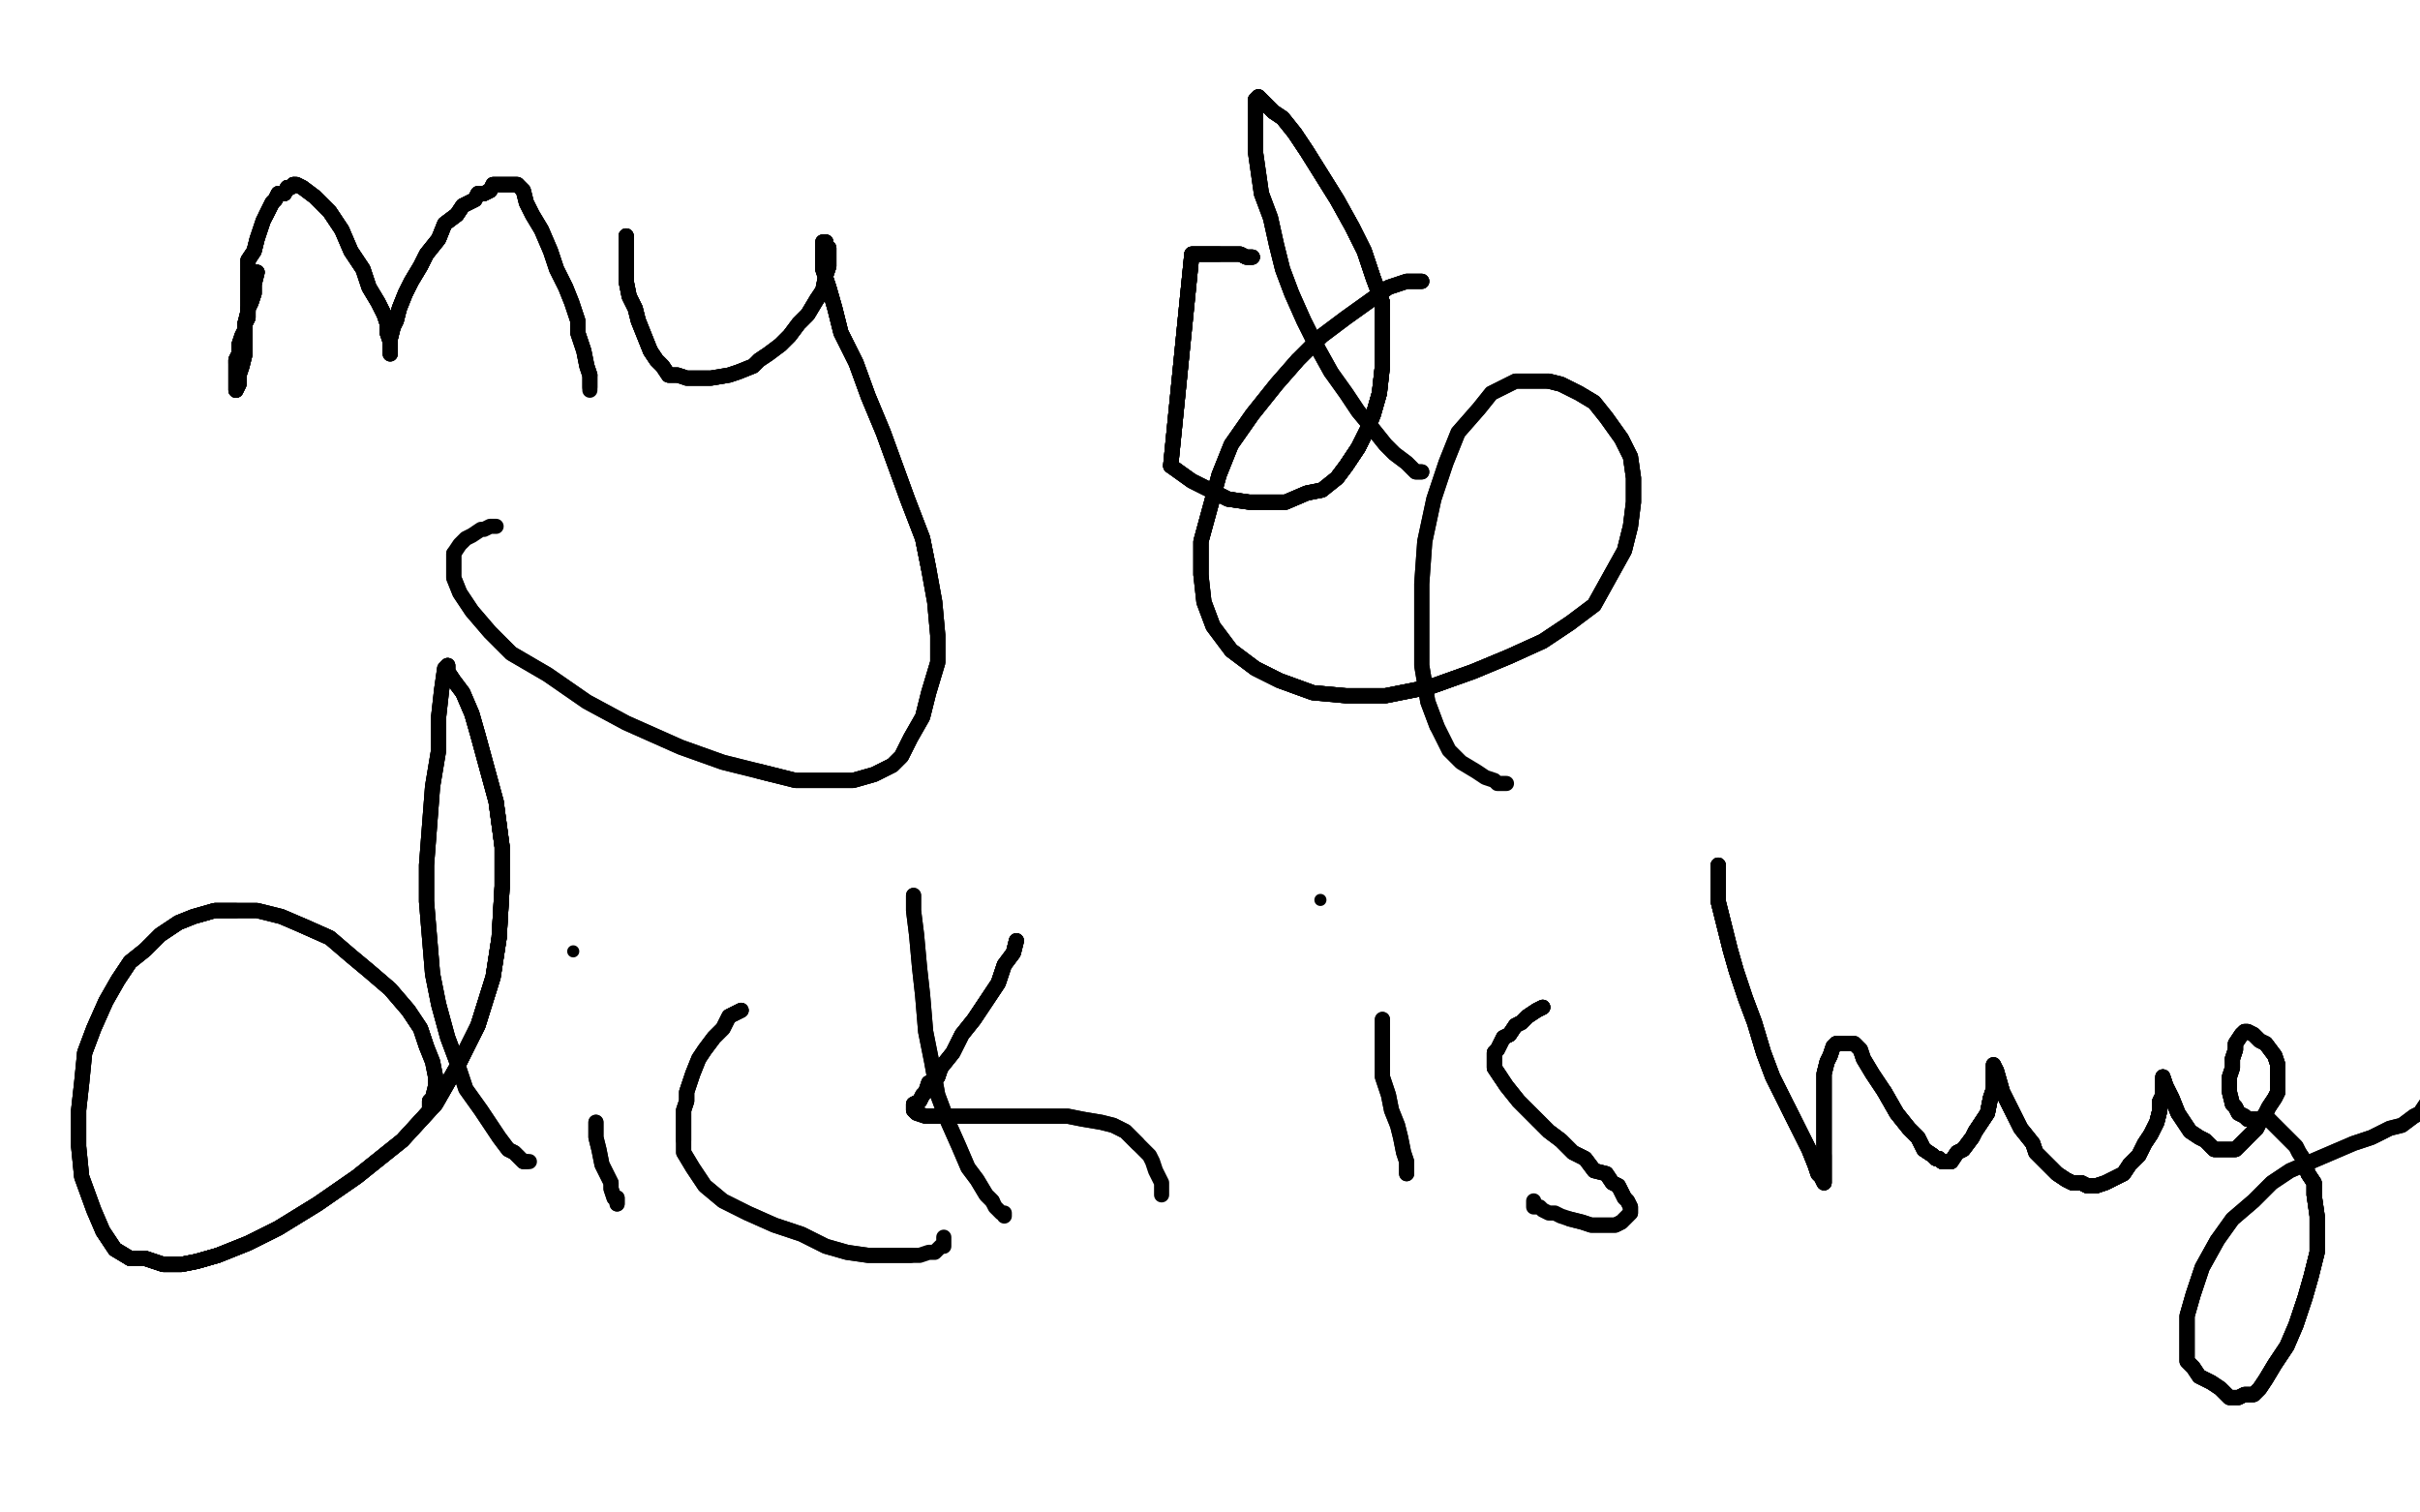 <?xml version="1.0" standalone="no"?>
<!DOCTYPE svg PUBLIC "-//W3C//DTD SVG 1.1//EN"
"http://www.w3.org/Graphics/SVG/1.1/DTD/svg11.dtd">

<svg width="800" height="500" version="1.1" xmlns="http://www.w3.org/2000/svg" xmlns:xlink="http://www.w3.org/1999/xlink" style="stroke-antialiasing: false"><desc>This SVG has been created on https://colorillo.com/</desc><rect x='0' y='0' width='800' height='500' style='fill: rgb(255,255,255); stroke-width:0' /><polyline points="85,90 84,94 84,97 83,100 82,102 82,105 81,107 81,109 80,111 79,114 79,116 79,117 78,119 78,120" style="fill: none; stroke: #000000; stroke-width: 5; stroke-linejoin: round; stroke-linecap: round; stroke-antialiasing: false; stroke-antialias: 0; opacity: 1.0"/>
<polyline points="85,90 84,94 84,97 83,100 82,102 82,105 81,107 81,109 80,111 79,114 79,116 79,117 78,119 78,120 78,123 78,124 78,126 78,127 78,129 79,127 79,124 80,121 81,117 81,113 81,107 82,103 82,99 82,93 82,90 82,86 84,83 85,79" style="fill: none; stroke: #000000; stroke-width: 5; stroke-linejoin: round; stroke-linecap: round; stroke-antialiasing: false; stroke-antialias: 0; opacity: 1.0"/>
<polyline points="85,90 84,94 84,97 83,100 82,102 82,105 81,107 81,109 80,111 79,114 79,116 79,117 78,119 78,120 78,123 78,124 78,126 78,127 78,129" style="fill: none; stroke: #000000; stroke-width: 5; stroke-linejoin: round; stroke-linecap: round; stroke-antialiasing: false; stroke-antialias: 0; opacity: 1.0"/>
<polyline points="79,116 79,117 78,119 78,120 78,123 78,124 78,126 78,127 78,129 79,127 79,124 80,121 81,117 81,113 81,107 82,103 82,99 82,93 82,90 82,86 84,83 85,79 86,76 87,73 88,71 89,69 90,67 91,66 92,64 94,64 95,62 96,62 97,61 98,61 100,62 104,65 109,70 113,76 116,83 120,89 122,95 125,100 127,104 128,107 128,110" style="fill: none; stroke: #000000; stroke-width: 5; stroke-linejoin: round; stroke-linecap: round; stroke-antialiasing: false; stroke-antialias: 0; opacity: 1.0"/>
<polyline points="85,90 84,94 84,97 83,100 82,102 82,105 81,107 81,109 80,111 79,114 79,116 79,117 78,119 78,120 78,123 78,124 78,126 78,127 78,129 79,127 79,124 80,121 81,117 81,113 81,107 82,103 82,99 82,93 82,90 82,86 84,83 85,79 86,76 87,73 88,71 89,69 90,67 91,66 92,64 94,64 95,62 96,62 97,61" style="fill: none; stroke: #000000; stroke-width: 5; stroke-linejoin: round; stroke-linecap: round; stroke-antialiasing: false; stroke-antialias: 0; opacity: 1.0"/>
<polyline points="79,116 79,117 78,119 78,120 78,123 78,124 78,126 78,127 78,129 79,127 79,124 80,121 81,117 81,113 81,107 82,103 82,99 82,93 82,90 82,86 84,83 85,79 86,76 87,73 88,71 89,69 90,67 91,66 92,64 94,64 95,62 96,62 97,61 98,61 100,62 104,65 109,70 113,76 116,83 120,89 122,95 125,100 127,104 128,107 128,110 129,113 129,115 129,116 129,117" style="fill: none; stroke: #000000; stroke-width: 5; stroke-linejoin: round; stroke-linecap: round; stroke-antialiasing: false; stroke-antialias: 0; opacity: 1.0"/>
<polyline points="88,71 89,69 90,67 91,66 92,64 94,64 95,62 96,62 97,61 98,61 100,62 104,65 109,70 113,76 116,83 120,89 122,95 125,100 127,104 128,107 128,110 129,113 129,115 129,116 129,117 129,115 129,112 130,108 131,106 132,102 134,97 136,93 139,88 141,84 145,79 147,74 151,71 153,68" style="fill: none; stroke: #000000; stroke-width: 5; stroke-linejoin: round; stroke-linecap: round; stroke-antialiasing: false; stroke-antialias: 0; opacity: 1.0"/>
<polyline points="88,71 89,69 90,67 91,66 92,64 94,64 95,62 96,62 97,61 98,61 100,62 104,65 109,70 113,76 116,83 120,89 122,95 125,100 127,104 128,107 128,110 129,113 129,115 129,116 129,117 129,115 129,112 130,108 131,106 132,102 134,97 136,93 139,88 141,84 145,79 147,74 151,71 153,68 157,66 158,64 160,64 162,63 163,61 164,61 166,61 167,61 168,61 169,61 170,61 171,61" style="fill: none; stroke: #000000; stroke-width: 5; stroke-linejoin: round; stroke-linecap: round; stroke-antialiasing: false; stroke-antialias: 0; opacity: 1.0"/>
<polyline points="129,112 130,108 131,106 132,102 134,97 136,93 139,88 141,84 145,79 147,74 151,71 153,68 157,66 158,64 160,64 162,63 163,61 164,61 166,61 167,61 168,61 169,61 170,61 171,61 173,63 174,67 176,71 179,76 182,83 184,89 187,95 189,100 191,106 191,110 193,116 194,121 195,124" style="fill: none; stroke: #000000; stroke-width: 5; stroke-linejoin: round; stroke-linecap: round; stroke-antialiasing: false; stroke-antialias: 0; opacity: 1.0"/>
<polyline points="129,112 130,108 131,106 132,102 134,97 136,93 139,88 141,84 145,79 147,74 151,71 153,68 157,66 158,64 160,64 162,63 163,61 164,61 166,61 167,61 168,61 169,61 170,61 171,61 173,63 174,67 176,71 179,76 182,83 184,89 187,95 189,100 191,106 191,110 193,116 194,121 195,124 195,126 195,127 195,128" style="fill: none; stroke: #000000; stroke-width: 5; stroke-linejoin: round; stroke-linecap: round; stroke-antialiasing: false; stroke-antialias: 0; opacity: 1.0"/>
<polyline points="129,112 130,108 131,106 132,102 134,97 136,93 139,88 141,84 145,79 147,74 151,71 153,68 157,66 158,64 160,64 162,63 163,61 164,61 166,61 167,61 168,61 169,61 170,61 171,61 173,63 174,67 176,71 179,76 182,83 184,89 187,95 189,100 191,106 191,110 193,116 194,121 195,124 195,126 195,127 195,128 195,129" style="fill: none; stroke: #000000; stroke-width: 5; stroke-linejoin: round; stroke-linecap: round; stroke-antialiasing: false; stroke-antialias: 0; opacity: 1.0"/>
<polyline points="207,78 207,81 207,85 207,89 207,93 208,98 210,102 211,106 213,111 215,116 217,119 219,121 221,124 224,124" style="fill: none; stroke: #000000; stroke-width: 5; stroke-linejoin: round; stroke-linecap: round; stroke-antialiasing: false; stroke-antialias: 0; opacity: 1.0"/>
<polyline points="207,78 207,81 207,85 207,89 207,93 208,98 210,102 211,106 213,111 215,116 217,119 219,121 221,124 224,124 227,125 231,125 235,125 241,124 244,123 249,121 251,119 254,117 258,114 261,111 264,107 267,104 270,99" style="fill: none; stroke: #000000; stroke-width: 5; stroke-linejoin: round; stroke-linecap: round; stroke-antialiasing: false; stroke-antialias: 0; opacity: 1.0"/>
<polyline points="207,78 207,81 207,85 207,89 207,93 208,98 210,102 211,106 213,111 215,116 217,119 219,121 221,124 224,124 227,125 231,125 235,125 241,124 244,123 249,121 251,119 254,117 258,114 261,111 264,107 267,104 270,99 272,96 273,91 274,88 274,86 274,84 274,82 273,81 273,80" style="fill: none; stroke: #000000; stroke-width: 5; stroke-linejoin: round; stroke-linecap: round; stroke-antialiasing: false; stroke-antialias: 0; opacity: 1.0"/>
<polyline points="207,78 207,81 207,85 207,89 207,93 208,98 210,102 211,106 213,111 215,116 217,119 219,121 221,124 224,124 227,125 231,125 235,125 241,124 244,123 249,121 251,119 254,117 258,114 261,111 264,107 267,104 270,99 272,96 273,91 274,88 274,86 274,84 274,82 273,81 273,80 272,80 272,84 272,89 274,95 276,102 278,110 283,120 287,131 292,143 296,154 300,165 305,178 307,188" style="fill: none; stroke: #000000; stroke-width: 5; stroke-linejoin: round; stroke-linecap: round; stroke-antialiasing: false; stroke-antialias: 0; opacity: 1.0"/>
<polyline points="258,114 261,111 264,107 267,104 270,99 272,96 273,91 274,88 274,86 274,84 274,82 273,81 273,80 272,80 272,84 272,89 274,95 276,102 278,110 283,120 287,131 292,143 296,154 300,165 305,178 307,188 309,199 310,210 310,219 307,229 305,237 301,244 298,250 295,253 289,256 282,258 274,258 263,258 251,255" style="fill: none; stroke: #000000; stroke-width: 5; stroke-linejoin: round; stroke-linecap: round; stroke-antialiasing: false; stroke-antialias: 0; opacity: 1.0"/>
<polyline points="270,99 272,96 273,91 274,88 274,86 274,84 274,82 273,81 273,80 272,80 272,84 272,89 274,95 276,102 278,110 283,120 287,131 292,143 296,154 300,165 305,178 307,188 309,199 310,210 310,219 307,229 305,237 301,244 298,250 295,253 289,256 282,258 274,258 263,258 251,255 239,252 225,247 207,239 194,232 181,223 169,216 162,209 156,202 152,196 150,191 150,188 150,185 150,183" style="fill: none; stroke: #000000; stroke-width: 5; stroke-linejoin: round; stroke-linecap: round; stroke-antialiasing: false; stroke-antialias: 0; opacity: 1.0"/>
<polyline points="272,84 272,89 274,95 276,102 278,110 283,120 287,131 292,143 296,154 300,165 305,178 307,188 309,199 310,210 310,219 307,229 305,237 301,244 298,250 295,253 289,256 282,258 274,258 263,258 251,255 239,252 225,247 207,239 194,232 181,223 169,216 162,209 156,202 152,196 150,191 150,188 150,185 150,183 152,180 154,178 156,177 159,175 160,175 162,174 164,174" style="fill: none; stroke: #000000; stroke-width: 5; stroke-linejoin: round; stroke-linecap: round; stroke-antialiasing: false; stroke-antialias: 0; opacity: 1.0"/>
<polyline points="414,85 413,85 412,85 410,84 408,84 406,84 403,84 399,84 394,84 387,154" style="fill: none; stroke: #000000; stroke-width: 5; stroke-linejoin: round; stroke-linecap: round; stroke-antialiasing: false; stroke-antialias: 0; opacity: 1.0"/>
<polyline points="414,85 413,85 412,85 410,84 408,84 406,84 403,84 399,84 394,84 387,154 394,159 400,162 406,165 413,166 419,166 425,166 432,163 437,162 442,158 445,154 449,148 452,142" style="fill: none; stroke: #000000; stroke-width: 5; stroke-linejoin: round; stroke-linecap: round; stroke-antialiasing: false; stroke-antialias: 0; opacity: 1.0"/>
<polyline points="414,85 413,85 412,85 410,84 408,84 406,84 403,84 399,84 394,84 387,154 394,159 400,162 406,165 413,166 419,166 425,166 432,163 437,162 442,158 445,154 449,148 452,142 454,137 456,130 457,121 457,115 457,107 457,100 454,92 451,83 447,75 442,66 437,58 432,50 428,44" style="fill: none; stroke: #000000; stroke-width: 5; stroke-linejoin: round; stroke-linecap: round; stroke-antialiasing: false; stroke-antialias: 0; opacity: 1.0"/>
<polyline points="414,85 413,85 412,85 410,84 408,84 406,84 403,84 399,84 394,84 387,154 394,159 400,162 406,165 413,166 419,166 425,166 432,163 437,162 442,158 445,154 449,148 452,142 454,137 456,130 457,121 457,115 457,107 457,100 454,92 451,83 447,75 442,66 437,58 432,50 428,44 424,39 421,37 419,35 417,33 416,32" style="fill: none; stroke: #000000; stroke-width: 5; stroke-linejoin: round; stroke-linecap: round; stroke-antialiasing: false; stroke-antialias: 0; opacity: 1.0"/>
<polyline points="403,84 399,84 394,84 387,154 394,159 400,162 406,165 413,166 419,166 425,166 432,163 437,162 442,158 445,154 449,148 452,142 454,137 456,130 457,121 457,115 457,107 457,100 454,92 451,83 447,75 442,66 437,58 432,50 428,44 424,39 421,37 419,35 417,33 416,32 415,33 415,38 415,43 415,50 416,57 417,64 420,72 422,81 424,89 427,97 431,106 435,114 440,123" style="fill: none; stroke: #000000; stroke-width: 5; stroke-linejoin: round; stroke-linecap: round; stroke-antialiasing: false; stroke-antialias: 0; opacity: 1.0"/>
<polyline points="442,158 445,154 449,148 452,142 454,137 456,130 457,121 457,115 457,107 457,100 454,92 451,83 447,75 442,66 437,58 432,50 428,44 424,39 421,37 419,35 417,33 416,32 415,33 415,38 415,43 415,50 416,57 417,64 420,72 422,81 424,89 427,97 431,106 435,114 440,123 445,130 449,136 454,142 458,147 461,150 465,153 467,155 468,156 470,156" style="fill: none; stroke: #000000; stroke-width: 5; stroke-linejoin: round; stroke-linecap: round; stroke-antialiasing: false; stroke-antialias: 0; opacity: 1.0"/>
<polyline points="442,158 445,154 449,148 452,142 454,137 456,130 457,121 457,115 457,107 457,100 454,92 451,83 447,75 442,66 437,58 432,50 428,44 424,39 421,37 419,35 417,33 416,32 415,33 415,38 415,43 415,50 416,57 417,64 420,72 422,81 424,89 427,97 431,106 435,114 440,123 445,130 449,136 454,142 458,147 461,150 465,153 467,155 468,156 470,156" style="fill: none; stroke: #000000; stroke-width: 5; stroke-linejoin: round; stroke-linecap: round; stroke-antialiasing: false; stroke-antialias: 0; opacity: 1.0"/>
<polyline points="470,93 465,93 459,95 452,100 445,105 437,111 429,119 422,127 414,137 407,147 403,157 400,168 397,179 397,190" style="fill: none; stroke: #000000; stroke-width: 5; stroke-linejoin: round; stroke-linecap: round; stroke-antialiasing: false; stroke-antialias: 0; opacity: 1.0"/>
<polyline points="470,93 465,93 459,95 452,100 445,105 437,111 429,119 422,127 414,137 407,147 403,157 400,168 397,179 397,190 398,199 401,207 407,215 415,221 423,225 434,229 445,230 458,230 473,227 487,222 499,217 510,212 519,206" style="fill: none; stroke: #000000; stroke-width: 5; stroke-linejoin: round; stroke-linecap: round; stroke-antialiasing: false; stroke-antialias: 0; opacity: 1.0"/>
<polyline points="470,93 465,93 459,95 452,100 445,105 437,111 429,119 422,127 414,137 407,147 403,157 400,168 397,179 397,190 398,199 401,207 407,215 415,221 423,225 434,229 445,230 458,230 473,227 487,222 499,217 510,212 519,206 527,200 532,191 537,182 539,174 540,166 540,158 539,151 536,145 531,138 527,133 522,130 516,127 512,126" style="fill: none; stroke: #000000; stroke-width: 5; stroke-linejoin: round; stroke-linecap: round; stroke-antialiasing: false; stroke-antialias: 0; opacity: 1.0"/>
<polyline points="429,119 422,127 414,137 407,147 403,157 400,168 397,179 397,190 398,199 401,207 407,215 415,221 423,225 434,229 445,230 458,230 473,227 487,222 499,217 510,212 519,206 527,200 532,191 537,182 539,174 540,166 540,158 539,151 536,145 531,138 527,133 522,130 516,127 512,126 506,126 501,126 493,130 489,135 482,143 478,153 474,165 471,179 470,193 470,207 470,220 472,232 475,240" style="fill: none; stroke: #000000; stroke-width: 5; stroke-linejoin: round; stroke-linecap: round; stroke-antialiasing: false; stroke-antialias: 0; opacity: 1.0"/>
<polyline points="407,215 415,221 423,225 434,229 445,230 458,230 473,227 487,222 499,217 510,212 519,206 527,200 532,191 537,182 539,174 540,166 540,158 539,151 536,145 531,138 527,133 522,130 516,127 512,126 506,126 501,126 493,130 489,135 482,143 478,153 474,165 471,179 470,193 470,207 470,220 472,232 475,240 479,248 483,252 488,255 491,257 494,258 495,259 497,259 498,259" style="fill: none; stroke: #000000; stroke-width: 5; stroke-linejoin: round; stroke-linecap: round; stroke-antialiasing: false; stroke-antialias: 0; opacity: 1.0"/>
<polyline points="142,366 142,364 143,363 144,359 144,356 143,351 141,346 139,340 135,334 129,327 122,321 116,316 109,310 100,306" style="fill: none; stroke: #000000; stroke-width: 5; stroke-linejoin: round; stroke-linecap: round; stroke-antialiasing: false; stroke-antialias: 0; opacity: 1.0"/>
<polyline points="142,366 142,364 143,363 144,359 144,356 143,351 141,346 139,340 135,334 129,327 122,321 116,316 109,310 100,306 93,303 85,301 78,301 71,301 64,303 59,305 53,309 48,314 43,318 39,324 35,331 31,340 28,348" style="fill: none; stroke: #000000; stroke-width: 5; stroke-linejoin: round; stroke-linecap: round; stroke-antialiasing: false; stroke-antialias: 0; opacity: 1.0"/>
<polyline points="142,366 142,364 143,363 144,359 144,356 143,351 141,346 139,340 135,334 129,327 122,321 116,316 109,310 100,306 93,303 85,301 78,301 71,301 64,303 59,305 53,309 48,314 43,318 39,324 35,331 31,340 28,348 27,358 26,367 26,379 27,389 31,400 34,407 38,413 43,416 48,416 54,418 60,418 65,417 72,415" style="fill: none; stroke: #000000; stroke-width: 5; stroke-linejoin: round; stroke-linecap: round; stroke-antialiasing: false; stroke-antialias: 0; opacity: 1.0"/>
<polyline points="141,346 139,340 135,334 129,327 122,321 116,316 109,310 100,306 93,303 85,301 78,301 71,301 64,303 59,305 53,309 48,314 43,318 39,324 35,331 31,340 28,348 27,358 26,367 26,379 27,389 31,400 34,407 38,413 43,416 48,416 54,418 60,418 65,417 72,415 82,411 92,406 105,398 118,389 133,377 144,365 152,351 158,339 163,323 165,310 166,293 166,280 164,265" style="fill: none; stroke: #000000; stroke-width: 5; stroke-linejoin: round; stroke-linecap: round; stroke-antialiasing: false; stroke-antialias: 0; opacity: 1.0"/>
<polyline points="78,301 71,301 64,303 59,305 53,309 48,314 43,318 39,324 35,331 31,340 28,348 27,358 26,367 26,379 27,389 31,400 34,407 38,413 43,416 48,416 54,418 60,418 65,417 72,415 82,411 92,406 105,398 118,389 133,377 144,365 152,351 158,339 163,323 165,310 166,293 166,280 164,265 161,254 158,243 156,236 153,229 150,225 148,222 148,221 148,220" style="fill: none; stroke: #000000; stroke-width: 5; stroke-linejoin: round; stroke-linecap: round; stroke-antialiasing: false; stroke-antialias: 0; opacity: 1.0"/>
<polyline points="34,407 38,413 43,416 48,416 54,418 60,418 65,417 72,415 82,411 92,406 105,398 118,389 133,377 144,365 152,351 158,339 163,323 165,310 166,293 166,280 164,265 161,254 158,243 156,236 153,229 150,225 148,222 148,221 148,220 147,221 146,228 145,237 145,248 143,260 142,273 141,286 141,298 142,310 143,322 145,332 148,343 151,351" style="fill: none; stroke: #000000; stroke-width: 5; stroke-linejoin: round; stroke-linecap: round; stroke-antialiasing: false; stroke-antialias: 0; opacity: 1.0"/>
<polyline points="43,416 48,416 54,418 60,418 65,417 72,415 82,411 92,406 105,398 118,389 133,377 144,365 152,351 158,339 163,323 165,310 166,293 166,280 164,265 161,254 158,243 156,236 153,229 150,225 148,222 148,221 148,220 147,221 146,228 145,237 145,248 143,260 142,273 141,286 141,298 142,310 143,322 145,332 148,343 151,351 154,360 159,367 163,373 165,376 168,380 170,381 172,383 173,384 174,384" style="fill: none; stroke: #000000; stroke-width: 5; stroke-linejoin: round; stroke-linecap: round; stroke-antialiasing: false; stroke-antialias: 0; opacity: 1.0"/>
<polyline points="43,416 48,416 54,418 60,418 65,417 72,415 82,411 92,406 105,398 118,389 133,377 144,365 152,351 158,339 163,323 165,310 166,293 166,280 164,265 161,254 158,243 156,236 153,229 150,225 148,222 148,221 148,220 147,221 146,228 145,237 145,248 143,260 142,273 141,286 141,298 142,310 143,322 145,332 148,343 151,351 154,360 159,367 163,373 165,376 168,380 170,381 172,383 173,384 174,384 175,384" style="fill: none; stroke: #000000; stroke-width: 5; stroke-linejoin: round; stroke-linecap: round; stroke-antialiasing: false; stroke-antialias: 0; opacity: 1.0"/>
<polyline points="197,371 197,372 197,376 198,380 199,385 201,389 202,391 202,393 203,396 204,396 204,397 204,398" style="fill: none; stroke: #000000; stroke-width: 5; stroke-linejoin: round; stroke-linecap: round; stroke-antialiasing: false; stroke-antialias: 0; opacity: 1.0"/>
<polyline points="197,371 197,372 197,376 198,380 199,385 201,389 202,391 202,393 203,396 204,396 204,397 204,398" style="fill: none; stroke: #000000; stroke-width: 5; stroke-linejoin: round; stroke-linecap: round; stroke-antialiasing: false; stroke-antialias: 0; opacity: 1.0"/>
<circle cx="189.5" cy="314.5" r="2" style="fill: #000000; stroke-antialiasing: false; stroke-antialias: 0; opacity: 1.0"/>
<polyline points="245,334 243,335 241,336 239,340 236,343 233,347 231,350 229,355 228,358 227,361 227,364 226,367 226,371 226,377" style="fill: none; stroke: #000000; stroke-width: 5; stroke-linejoin: round; stroke-linecap: round; stroke-antialiasing: false; stroke-antialias: 0; opacity: 1.0"/>
<polyline points="245,334 243,335 241,336 239,340 236,343 233,347 231,350 229,355 228,358 227,361 227,364 226,367 226,371 226,377 226,381 229,386 233,392 239,397 247,401 256,405 265,408 273,412 280,414 287,415 292,415 297,415 301,415" style="fill: none; stroke: #000000; stroke-width: 5; stroke-linejoin: round; stroke-linecap: round; stroke-antialiasing: false; stroke-antialias: 0; opacity: 1.0"/>
<polyline points="245,334 243,335 241,336 239,340 236,343 233,347 231,350 229,355 228,358 227,361 227,364 226,367 226,371 226,377 226,381 229,386 233,392 239,397 247,401 256,405 265,408 273,412 280,414 287,415 292,415 297,415 301,415 304,415 307,414 309,414 310,413 311,412 312,412 312,411 312,410 312,409" style="fill: none; stroke: #000000; stroke-width: 5; stroke-linejoin: round; stroke-linecap: round; stroke-antialiasing: false; stroke-antialias: 0; opacity: 1.0"/>
<polyline points="302,296 302,301 303,309 304,320 305,329 306,341 308,351 310,362 313,370 317,379 320,386 323,390 326,395 328,397" style="fill: none; stroke: #000000; stroke-width: 5; stroke-linejoin: round; stroke-linecap: round; stroke-antialiasing: false; stroke-antialias: 0; opacity: 1.0"/>
<polyline points="302,296 302,301 303,309 304,320 305,329 306,341 308,351 310,362 313,370 317,379 320,386 323,390 326,395 328,397 329,399 330,400 331,401 332,401 332,402" style="fill: none; stroke: #000000; stroke-width: 5; stroke-linejoin: round; stroke-linecap: round; stroke-antialiasing: false; stroke-antialias: 0; opacity: 1.0"/>
<polyline points="336,311 335,315 332,319 330,325 326,331 322,337 318,342 315,348 311,353 310,356 307,358 306,361 305,362 304,364" style="fill: none; stroke: #000000; stroke-width: 5; stroke-linejoin: round; stroke-linecap: round; stroke-antialiasing: false; stroke-antialias: 0; opacity: 1.0"/>
<polyline points="336,311 335,315 332,319 330,325 326,331 322,337 318,342 315,348 311,353 310,356 307,358 306,361 305,362 304,364 302,365 302,366 302,367 303,368 306,369 308,369 311,369" style="fill: none; stroke: #000000; stroke-width: 5; stroke-linejoin: round; stroke-linecap: round; stroke-antialiasing: false; stroke-antialias: 0; opacity: 1.0"/>
<polyline points="336,311 335,315 332,319 330,325 326,331 322,337 318,342 315,348 311,353 310,356 307,358 306,361 305,362 304,364 302,365 302,366 302,367 303,368 306,369 308,369 311,369 315,369 320,369 327,369 332,369 340,369 346,369 353,369 358,370 364,371 368,372 372,374 374,376 376,378" style="fill: none; stroke: #000000; stroke-width: 5; stroke-linejoin: round; stroke-linecap: round; stroke-antialiasing: false; stroke-antialias: 0; opacity: 1.0"/>
<polyline points="336,311 335,315 332,319 330,325 326,331 322,337 318,342 315,348 311,353 310,356 307,358 306,361 305,362 304,364 302,365 302,366 302,367 303,368 306,369 308,369 311,369 315,369 320,369 327,369 332,369 340,369 346,369 353,369 358,370 364,371 368,372 372,374 374,376 376,378 378,380 380,382 381,384 382,387 383,389 384,391 384,393 384,395" style="fill: none; stroke: #000000; stroke-width: 5; stroke-linejoin: round; stroke-linecap: round; stroke-antialiasing: false; stroke-antialias: 0; opacity: 1.0"/>
<polyline points="457,337 457,341 457,345 457,352 457,356 459,362 460,367 462,372 463,376 464,381 465,384 465,386 465,387 465,388" style="fill: none; stroke: #000000; stroke-width: 5; stroke-linejoin: round; stroke-linecap: round; stroke-antialiasing: false; stroke-antialias: 0; opacity: 1.0"/>
<polyline points="457,337 457,341 457,345 457,352 457,356 459,362 460,367 462,372 463,376 464,381 465,384 465,386 465,387 465,388" style="fill: none; stroke: #000000; stroke-width: 5; stroke-linejoin: round; stroke-linecap: round; stroke-antialiasing: false; stroke-antialias: 0; opacity: 1.0"/>
<circle cx="436.5" cy="297.5" r="2" style="fill: #000000; stroke-antialiasing: false; stroke-antialias: 0; opacity: 1.0"/>
<polyline points="510,333 508,334 505,336 503,338 501,339 499,342 497,343 496,345 495,347 494,348 494,349 494,351 494,353 496,356" style="fill: none; stroke: #000000; stroke-width: 5; stroke-linejoin: round; stroke-linecap: round; stroke-antialiasing: false; stroke-antialias: 0; opacity: 1.0"/>
<polyline points="510,333 508,334 505,336 503,338 501,339 499,342 497,343 496,345 495,347 494,348 494,349 494,351 494,353 496,356 498,359 502,364 507,369 512,374 516,377 520,381 524,383 527,387 531,388 533,391 535,392 536,394 537,396" style="fill: none; stroke: #000000; stroke-width: 5; stroke-linejoin: round; stroke-linecap: round; stroke-antialiasing: false; stroke-antialias: 0; opacity: 1.0"/>
<polyline points="510,333 508,334 505,336 503,338 501,339 499,342 497,343 496,345 495,347 494,348 494,349 494,351 494,353 496,356 498,359 502,364 507,369 512,374 516,377 520,381 524,383 527,387 531,388 533,391 535,392 536,394 537,396 538,397 539,399 539,401 538,402 537,403 536,404 534,405 532,405 529,405 526,405 523,404 519,403" style="fill: none; stroke: #000000; stroke-width: 5; stroke-linejoin: round; stroke-linecap: round; stroke-antialiasing: false; stroke-antialias: 0; opacity: 1.0"/>
<polyline points="510,333 508,334 505,336 503,338 501,339 499,342 497,343 496,345 495,347 494,348 494,349 494,351 494,353 496,356 498,359 502,364 507,369 512,374 516,377 520,381 524,383 527,387 531,388 533,391 535,392 536,394 537,396 538,397 539,399 539,401 538,402 537,403 536,404 534,405 532,405 529,405 526,405 523,404 519,403 516,402 514,401 512,401 510,400 509,399 507,399 507,398 507,397" style="fill: none; stroke: #000000; stroke-width: 5; stroke-linejoin: round; stroke-linecap: round; stroke-antialiasing: false; stroke-antialias: 0; opacity: 1.0"/>
<polyline points="568,286 568,291 568,298 570,306 572,314 574,321 577,330 580,338 583,348 586,356 591,366 595,374 598,380 600,385" style="fill: none; stroke: #000000; stroke-width: 5; stroke-linejoin: round; stroke-linecap: round; stroke-antialiasing: false; stroke-antialias: 0; opacity: 1.0"/>
<polyline points="568,286 568,291 568,298 570,306 572,314 574,321 577,330 580,338 583,348 586,356 591,366 595,374 598,380 600,385 601,388 602,389 603,391 603,389 603,385 603,382" style="fill: none; stroke: #000000; stroke-width: 5; stroke-linejoin: round; stroke-linecap: round; stroke-antialiasing: false; stroke-antialias: 0; opacity: 1.0"/>
<polyline points="568,286 568,291 568,298 570,306 572,314 574,321 577,330 580,338 583,348 586,356 591,366 595,374 598,380 600,385 601,388 602,389 603,391 603,389 603,385 603,382 603,377 603,372 603,365 603,361 603,355 604,351 605,349 606,346 607,345 608,345 610,345" style="fill: none; stroke: #000000; stroke-width: 5; stroke-linejoin: round; stroke-linecap: round; stroke-antialiasing: false; stroke-antialias: 0; opacity: 1.0"/>
<polyline points="568,286 568,291 568,298 570,306 572,314 574,321 577,330 580,338 583,348 586,356 591,366 595,374 598,380 600,385 601,388 602,389 603,391 603,389 603,385 603,382 603,377 603,372 603,365 603,361 603,355 604,351 605,349 606,346 607,345 608,345 610,345 611,345 613,345 615,347 616,350 619,355 623,361 627,368 631,373 634,376 636,380 639,382 640,383 641,383" style="fill: none; stroke: #000000; stroke-width: 5; stroke-linejoin: round; stroke-linecap: round; stroke-antialiasing: false; stroke-antialias: 0; opacity: 1.0"/>
<polyline points="591,366 595,374 598,380 600,385 601,388 602,389 603,391 603,389 603,385 603,382 603,377 603,372 603,365 603,361 603,355 604,351 605,349 606,346 607,345 608,345 610,345 611,345 613,345 615,347 616,350 619,355 623,361 627,368 631,373 634,376 636,380 639,382 640,383 641,383 642,384 644,384 645,384 647,381 649,380 652,376 653,374 655,371 657,368 658,363 659,360" style="fill: none; stroke: #000000; stroke-width: 5; stroke-linejoin: round; stroke-linecap: round; stroke-antialiasing: false; stroke-antialias: 0; opacity: 1.0"/>
<polyline points="591,366 595,374 598,380 600,385 601,388 602,389 603,391 603,389 603,385 603,382 603,377 603,372 603,365 603,361 603,355 604,351 605,349 606,346 607,345 608,345 610,345 611,345 613,345 615,347 616,350 619,355 623,361 627,368 631,373 634,376 636,380 639,382 640,383 641,383 642,384 644,384 645,384 647,381 649,380 652,376 653,374 655,371 657,368 658,363 659,360 659,357 659,355 659,354 659,353 659,352" style="fill: none; stroke: #000000; stroke-width: 5; stroke-linejoin: round; stroke-linecap: round; stroke-antialiasing: false; stroke-antialias: 0; opacity: 1.0"/>
<polyline points="623,361 627,368 631,373 634,376 636,380 639,382 640,383 641,383 642,384 644,384 645,384 647,381 649,380 652,376 653,374 655,371 657,368 658,363 659,360 659,357 659,355 659,354 659,353 659,352 660,354 662,361 665,367 668,373 672,378 673,381 677,385 680,388 683,390 685,391 688,391 690,392 693,392" style="fill: none; stroke: #000000; stroke-width: 5; stroke-linejoin: round; stroke-linecap: round; stroke-antialiasing: false; stroke-antialias: 0; opacity: 1.0"/>
<polyline points="623,361 627,368 631,373 634,376 636,380 639,382 640,383 641,383 642,384 644,384 645,384 647,381 649,380 652,376 653,374 655,371 657,368 658,363 659,360 659,357 659,355 659,354 659,353 659,352 660,354 662,361 665,367 668,373 672,378 673,381 677,385 680,388 683,390 685,391 688,391 690,392 693,392 696,391 700,389 702,388 704,385 707,382 709,378 711,375 713,371 714,367 714,364 715,362 715,359 715,357" style="fill: none; stroke: #000000; stroke-width: 5; stroke-linejoin: round; stroke-linecap: round; stroke-antialiasing: false; stroke-antialias: 0; opacity: 1.0"/>
<polyline points="642,384 644,384 645,384 647,381 649,380 652,376 653,374 655,371 657,368 658,363 659,360 659,357 659,355 659,354 659,353 659,352 660,354 662,361 665,367 668,373 672,378 673,381 677,385 680,388 683,390 685,391 688,391 690,392 693,392 696,391 700,389 702,388 704,385 707,382 709,378 711,375 713,371 714,367 714,364 715,362 715,359 715,357 715,356 716,359 718,363 720,368" style="fill: none; stroke: #000000; stroke-width: 5; stroke-linejoin: round; stroke-linecap: round; stroke-antialiasing: false; stroke-antialias: 0; opacity: 1.0"/>
<polyline points="660,354 662,361 665,367 668,373 672,378 673,381 677,385 680,388 683,390 685,391 688,391 690,392 693,392 696,391 700,389 702,388 704,385 707,382 709,378 711,375 713,371 714,367 714,364 715,362 715,359 715,357 715,356 716,359 718,363 720,368 722,371 724,374 727,376 729,377 731,379 732,380 735,380 736,380 737,380 739,380 741,378 742,377" style="fill: none; stroke: #000000; stroke-width: 5; stroke-linejoin: round; stroke-linecap: round; stroke-antialiasing: false; stroke-antialias: 0; opacity: 1.0"/>
<polyline points="683,390 685,391 688,391 690,392 693,392 696,391 700,389 702,388 704,385 707,382 709,378 711,375 713,371 714,367 714,364 715,362 715,359 715,357 715,356 716,359 718,363 720,368 722,371 724,374 727,376 729,377 731,379 732,380 735,380 736,380 737,380 739,380 741,378 742,377 744,375 746,373 747,371 749,368 750,366 752,363 753,361 753,358 753,355 753,352 752,349 749,345" style="fill: none; stroke: #000000; stroke-width: 5; stroke-linejoin: round; stroke-linecap: round; stroke-antialiasing: false; stroke-antialias: 0; opacity: 1.0"/>
<polyline points="704,385 707,382 709,378 711,375 713,371 714,367 714,364 715,362 715,359 715,357 715,356 716,359 718,363 720,368 722,371 724,374 727,376 729,377 731,379 732,380 735,380 736,380 737,380 739,380 741,378 742,377 744,375 746,373 747,371 749,368 750,366 752,363 753,361 753,358 753,355 753,352 752,349 749,345 747,344 745,342 743,341 742,341 741,342 739,345 739,347 738,350" style="fill: none; stroke: #000000; stroke-width: 5; stroke-linejoin: round; stroke-linecap: round; stroke-antialiasing: false; stroke-antialias: 0; opacity: 1.0"/>
<polyline points="731,379 732,380 735,380 736,380 737,380 739,380 741,378 742,377 744,375 746,373 747,371 749,368 750,366 752,363 753,361 753,358 753,355 753,352 752,349 749,345 747,344 745,342 743,341 742,341 741,342 739,345 739,347 738,350 738,353 737,356 737,359 737,361 738,365 739,366 740,368 742,369 743,370 744,370 746,370 747,370 748,370" style="fill: none; stroke: #000000; stroke-width: 5; stroke-linejoin: round; stroke-linecap: round; stroke-antialiasing: false; stroke-antialias: 0; opacity: 1.0"/>
<polyline points="741,378 742,377 744,375 746,373 747,371 749,368 750,366 752,363 753,361 753,358 753,355 753,352 752,349 749,345 747,344 745,342 743,341 742,341 741,342 739,345 739,347 738,350 738,353 737,356 737,359 737,361 738,365 739,366 740,368 742,369 743,370 744,370 746,370 747,370 748,370 749,370 750,370 752,372 753,373 755,375 757,377 759,379 760,381 762,384 763,388 765,391 765,395" style="fill: none; stroke: #000000; stroke-width: 5; stroke-linejoin: round; stroke-linecap: round; stroke-antialiasing: false; stroke-antialias: 0; opacity: 1.0"/>
<polyline points="741,342 739,345 739,347 738,350 738,353 737,356 737,359 737,361 738,365 739,366 740,368 742,369 743,370 744,370 746,370 747,370 748,370 749,370 750,370 752,372 753,373 755,375 757,377 759,379 760,381 762,384 763,388 765,391 765,395 766,402 766,408 766,414 764,422 762,429 759,438 756,445 752,451 749,456 747,459 745,461 742,461" style="fill: none; stroke: #000000; stroke-width: 5; stroke-linejoin: round; stroke-linecap: round; stroke-antialiasing: false; stroke-antialias: 0; opacity: 1.0"/>
<polyline points="738,365 739,366 740,368 742,369 743,370 744,370 746,370 747,370 748,370 749,370 750,370 752,372 753,373 755,375 757,377 759,379 760,381 762,384 763,388 765,391 765,395 766,402 766,408 766,414 764,422 762,429 759,438 756,445 752,451 749,456 747,459 745,461 742,461 740,462 737,462 734,459 731,457 727,455 725,452 723,450 723,447 723,442 723,435 725,428 728,419 733,410" style="fill: none; stroke: #000000; stroke-width: 5; stroke-linejoin: round; stroke-linecap: round; stroke-antialiasing: false; stroke-antialias: 0; opacity: 1.0"/>
<polyline points="763,388 765,391 765,395 766,402 766,408 766,414 764,422 762,429 759,438 756,445 752,451 749,456 747,459 745,461 742,461 740,462 737,462 734,459 731,457 727,455 725,452 723,450 723,447 723,442 723,435 725,428 728,419 733,410 738,403 745,397 751,391 757,387 764,384 771,381 778,378 784,376 790,373 794,372 798,369 800,368 802,365" style="fill: none; stroke: #000000; stroke-width: 5; stroke-linejoin: round; stroke-linecap: round; stroke-antialiasing: false; stroke-antialias: 0; opacity: 1.0"/>
<polyline points="763,388 765,391 765,395 766,402 766,408 766,414 764,422 762,429 759,438 756,445 752,451 749,456 747,459 745,461 742,461 740,462 737,462 734,459 731,457 727,455 725,452 723,450 723,447 723,442 723,435 725,428 728,419 733,410 738,403 745,397 751,391 757,387 764,384 771,381 778,378 784,376 790,373 794,372 798,369 800,368 802,365 803,364 804,362 804,359" style="fill: none; stroke: #000000; stroke-width: 5; stroke-linejoin: round; stroke-linecap: round; stroke-antialiasing: false; stroke-antialias: 0; opacity: 1.0"/>
</svg>
